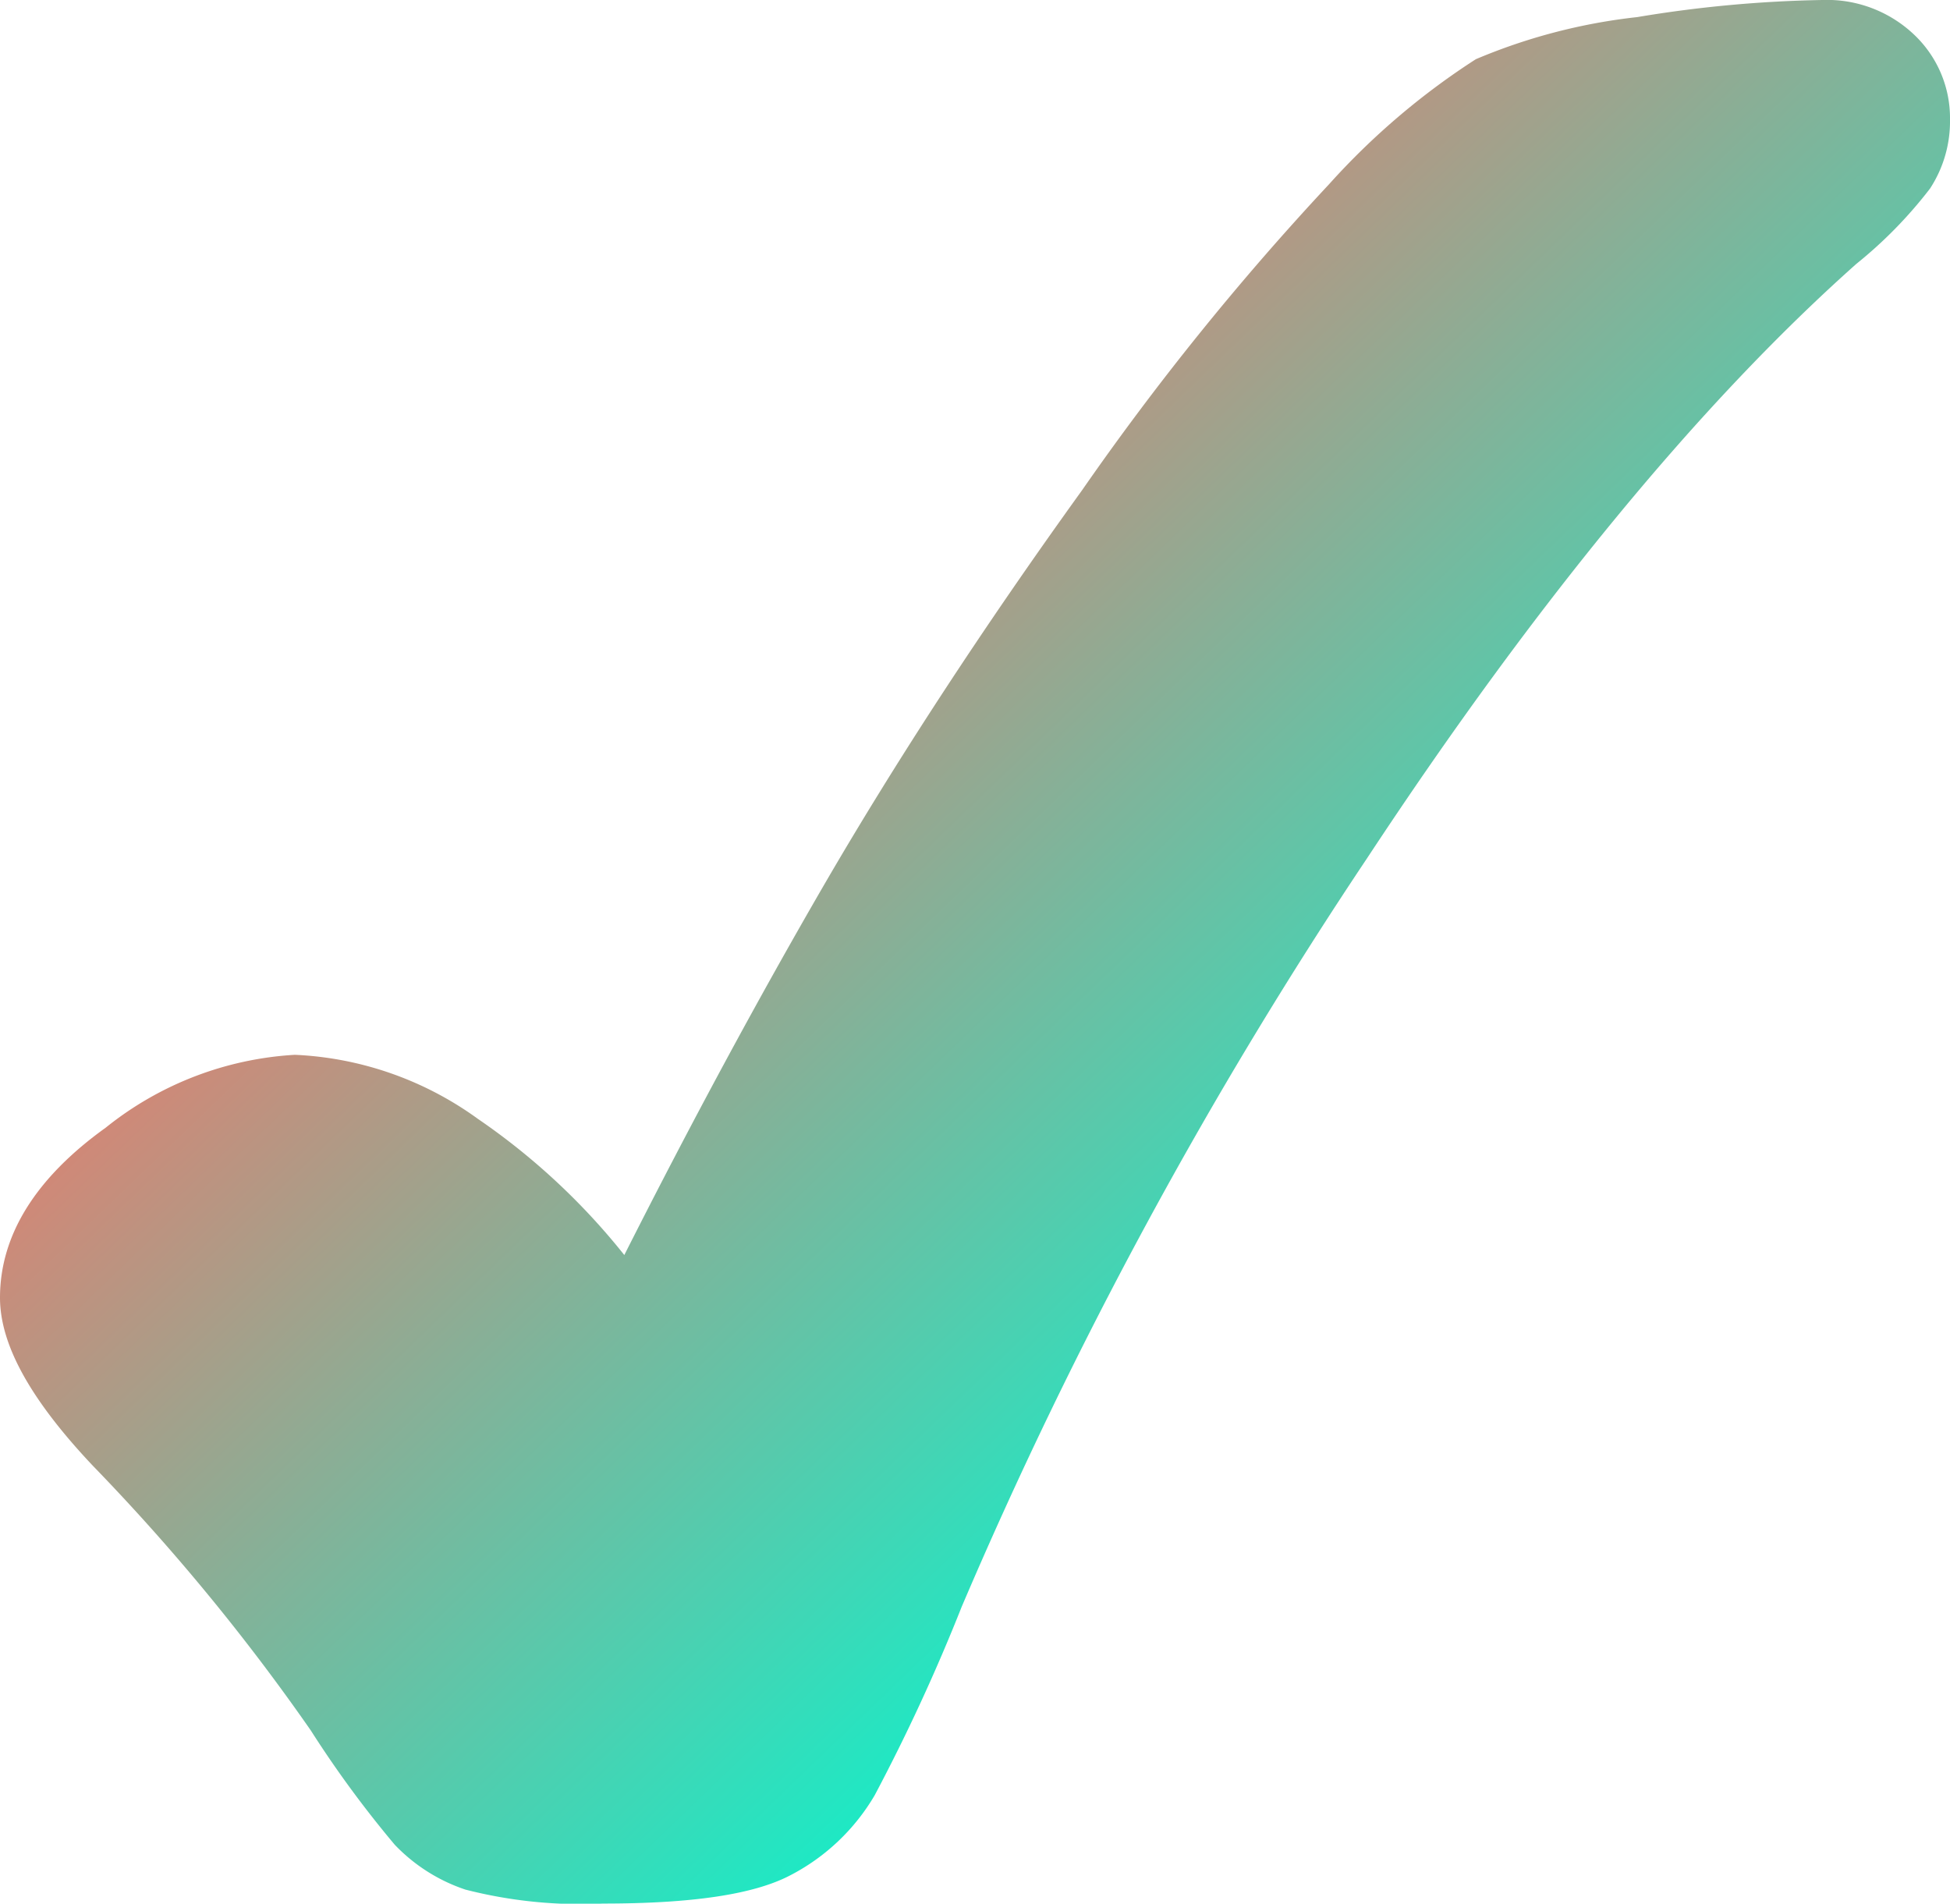 <svg id="Group_12" data-name="Group 12" xmlns="http://www.w3.org/2000/svg" xmlns:xlink="http://www.w3.org/1999/xlink" width="57.012" height="55.657" viewBox="0 0 57.012 55.657">
  <defs>
    <linearGradient id="linear-gradient" x1="0.5" x2="1" y2="0.5" gradientUnits="objectBoundingBox">
      <stop offset="0" stop-color="#f27669"/>
      <stop offset="1" stop-color="#07f5ce"/>
    </linearGradient>
  </defs>
  <path id="Path_14" data-name="Path 14" d="M897.74,694.641a36.452,36.452,0,0,0-5.406.5,16.8,16.8,0,0,0-4.718,1.231,21.161,21.161,0,0,0-4.292,3.656,79.79,79.79,0,0,0-7.221,8.946c-2.886,4.005-5.432,7.9-7.57,11.585-1.912,3.3-3.864,6.915-5.813,10.775a19.659,19.659,0,0,0-4.284-3.983,9.847,9.847,0,0,0-5.346-1.871,9.72,9.72,0,0,0-5.532,2.13c-2.051,1.471-3.091,3.145-3.091,4.971,0,1.374.888,2.979,2.713,4.912a61.784,61.784,0,0,1,6.375,7.742,31.6,31.6,0,0,0,2.454,3.341,5.09,5.09,0,0,0,2.063,1.31,13.586,13.586,0,0,0,4.021.409c2.626,0,4.415-.27,5.471-.822a6.13,6.13,0,0,0,2.477-2.346,55.124,55.124,0,0,0,2.544-5.512,133.826,133.826,0,0,1,11.847-21.876c4.916-7.462,9.734-13.313,14.31-17.384a12.914,12.914,0,0,0,2.152-2.2,3.592,3.592,0,0,0,.585-2.022,3.354,3.354,0,0,0-1.037-2.467A3.7,3.7,0,0,0,897.74,694.641Z" transform="translate(-844.467 -694.641)" fill="url(#linear-gradient)"/>
</svg>
